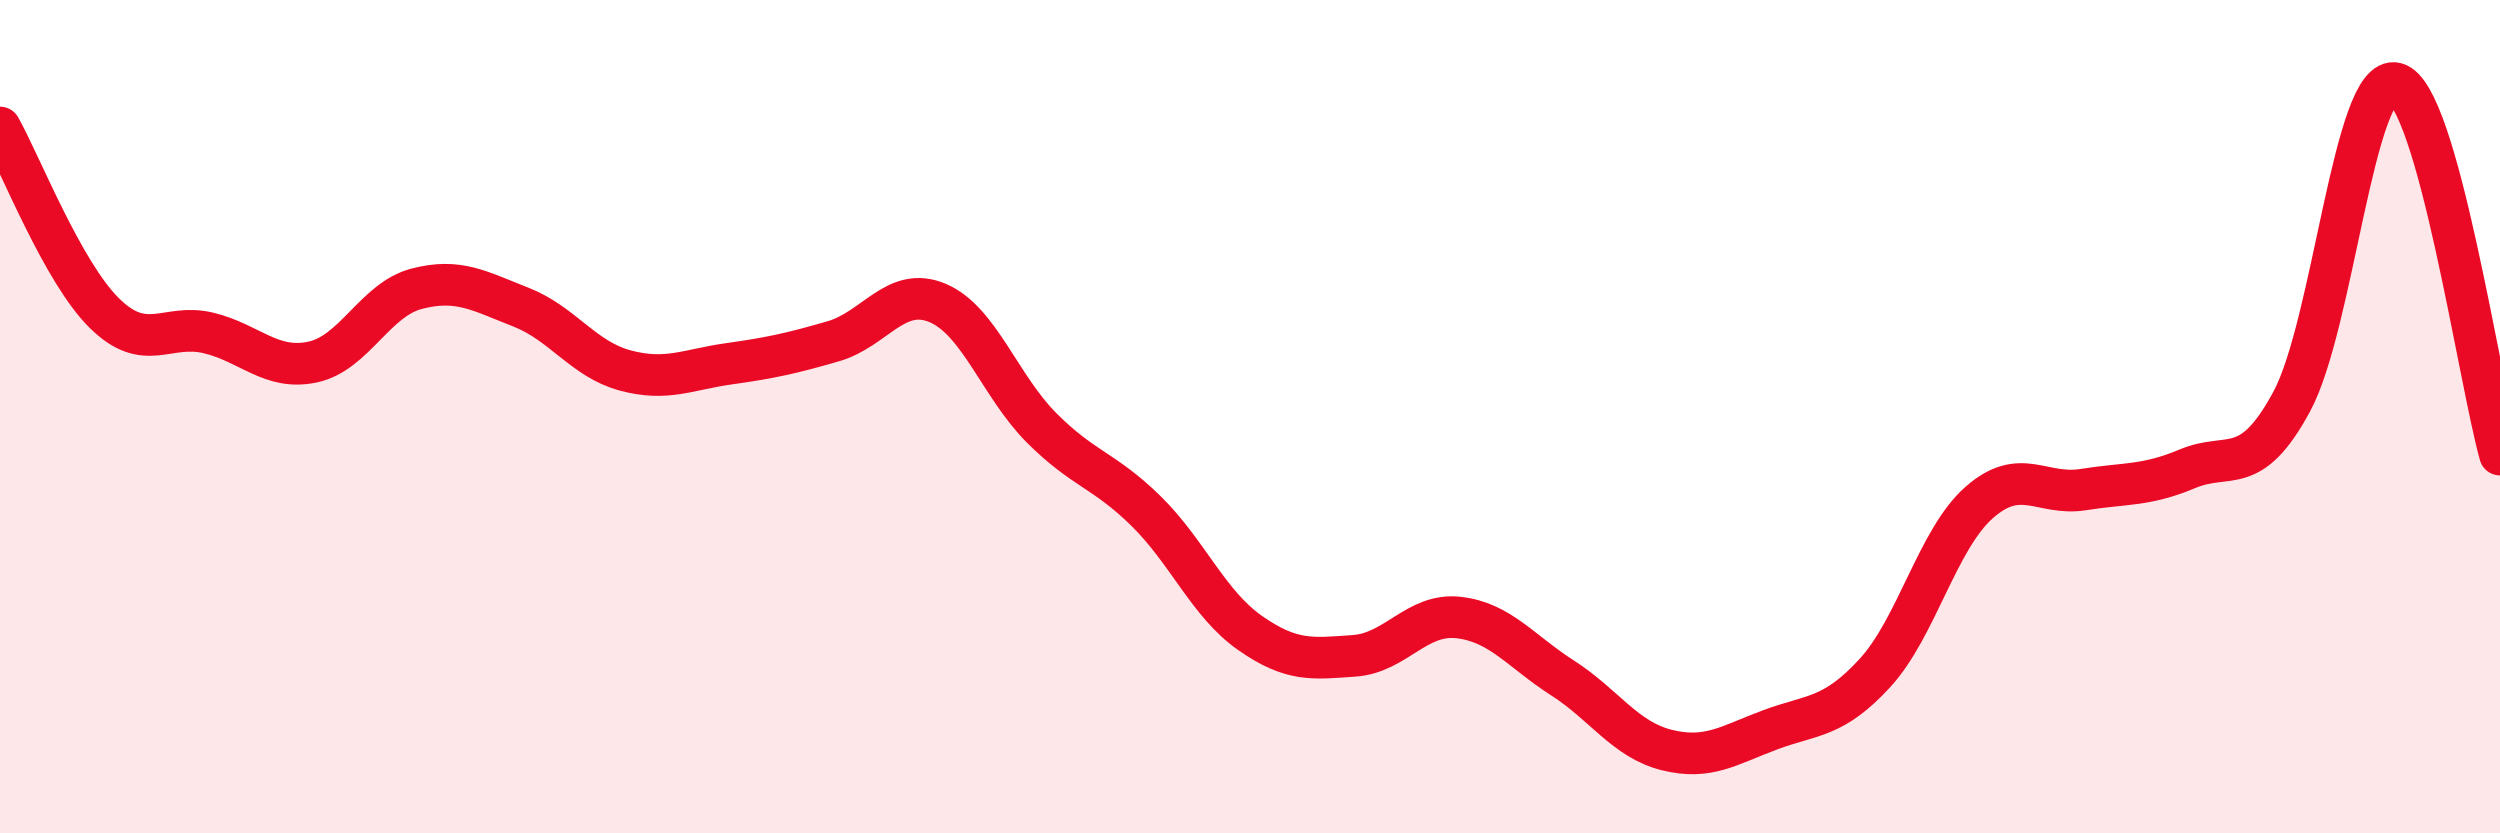 
    <svg width="60" height="20" viewBox="0 0 60 20" xmlns="http://www.w3.org/2000/svg">
      <path
        d="M 0,3.06 C 0.5,3.95 1.5,6.52 2.5,7.51 C 3.5,8.5 4,7.75 5,7.99 C 6,8.23 6.5,8.9 7.5,8.69 C 8.5,8.48 9,7.19 10,6.93 C 11,6.67 11.5,6.98 12.5,7.37 C 13.5,7.76 14,8.62 15,8.89 C 16,9.16 16.5,8.87 17.5,8.73 C 18.5,8.59 19,8.48 20,8.19 C 21,7.9 21.5,6.85 22.5,7.27 C 23.5,7.69 24,9.27 25,10.27 C 26,11.27 26.5,11.28 27.5,12.26 C 28.5,13.24 29,14.49 30,15.19 C 31,15.89 31.5,15.81 32.5,15.74 C 33.5,15.67 34,14.71 35,14.82 C 36,14.93 36.5,15.63 37.5,16.27 C 38.5,16.91 39,17.75 40,18 C 41,18.25 41.5,17.88 42.5,17.51 C 43.5,17.14 44,17.24 45,16.15 C 46,15.06 46.5,12.94 47.5,12.06 C 48.5,11.18 49,11.91 50,11.75 C 51,11.59 51.5,11.67 52.5,11.25 C 53.5,10.83 54,11.49 55,9.64 C 56,7.79 56.5,1.75 57.5,2 C 58.5,2.25 59.5,9.13 60,10.91L60 20L0 20Z"
        fill="#EB0A25"
        opacity="0.1"
        stroke-linecap="round"
        stroke-linejoin="round"
      />
      <path
        d="M 0,3.06 C 0.5,3.95 1.5,6.52 2.5,7.51 C 3.5,8.5 4,7.75 5,7.99 C 6,8.23 6.5,8.9 7.5,8.69 C 8.5,8.48 9,7.19 10,6.93 C 11,6.67 11.5,6.98 12.5,7.37 C 13.5,7.76 14,8.62 15,8.89 C 16,9.16 16.5,8.87 17.5,8.73 C 18.5,8.59 19,8.48 20,8.19 C 21,7.9 21.5,6.85 22.5,7.27 C 23.5,7.69 24,9.27 25,10.27 C 26,11.27 26.5,11.28 27.5,12.26 C 28.5,13.24 29,14.49 30,15.19 C 31,15.89 31.5,15.81 32.5,15.74 C 33.5,15.67 34,14.71 35,14.82 C 36,14.93 36.5,15.63 37.5,16.27 C 38.5,16.91 39,17.75 40,18 C 41,18.25 41.5,17.88 42.5,17.51 C 43.5,17.14 44,17.24 45,16.15 C 46,15.06 46.5,12.94 47.5,12.06 C 48.5,11.18 49,11.91 50,11.75 C 51,11.59 51.5,11.67 52.5,11.25 C 53.5,10.83 54,11.49 55,9.64 C 56,7.79 56.5,1.75 57.5,2 C 58.5,2.25 59.5,9.13 60,10.91"
        stroke="#EB0A25"
        stroke-width="1"
        fill="none"
        stroke-linecap="round"
        stroke-linejoin="round"
      />
    </svg>
  